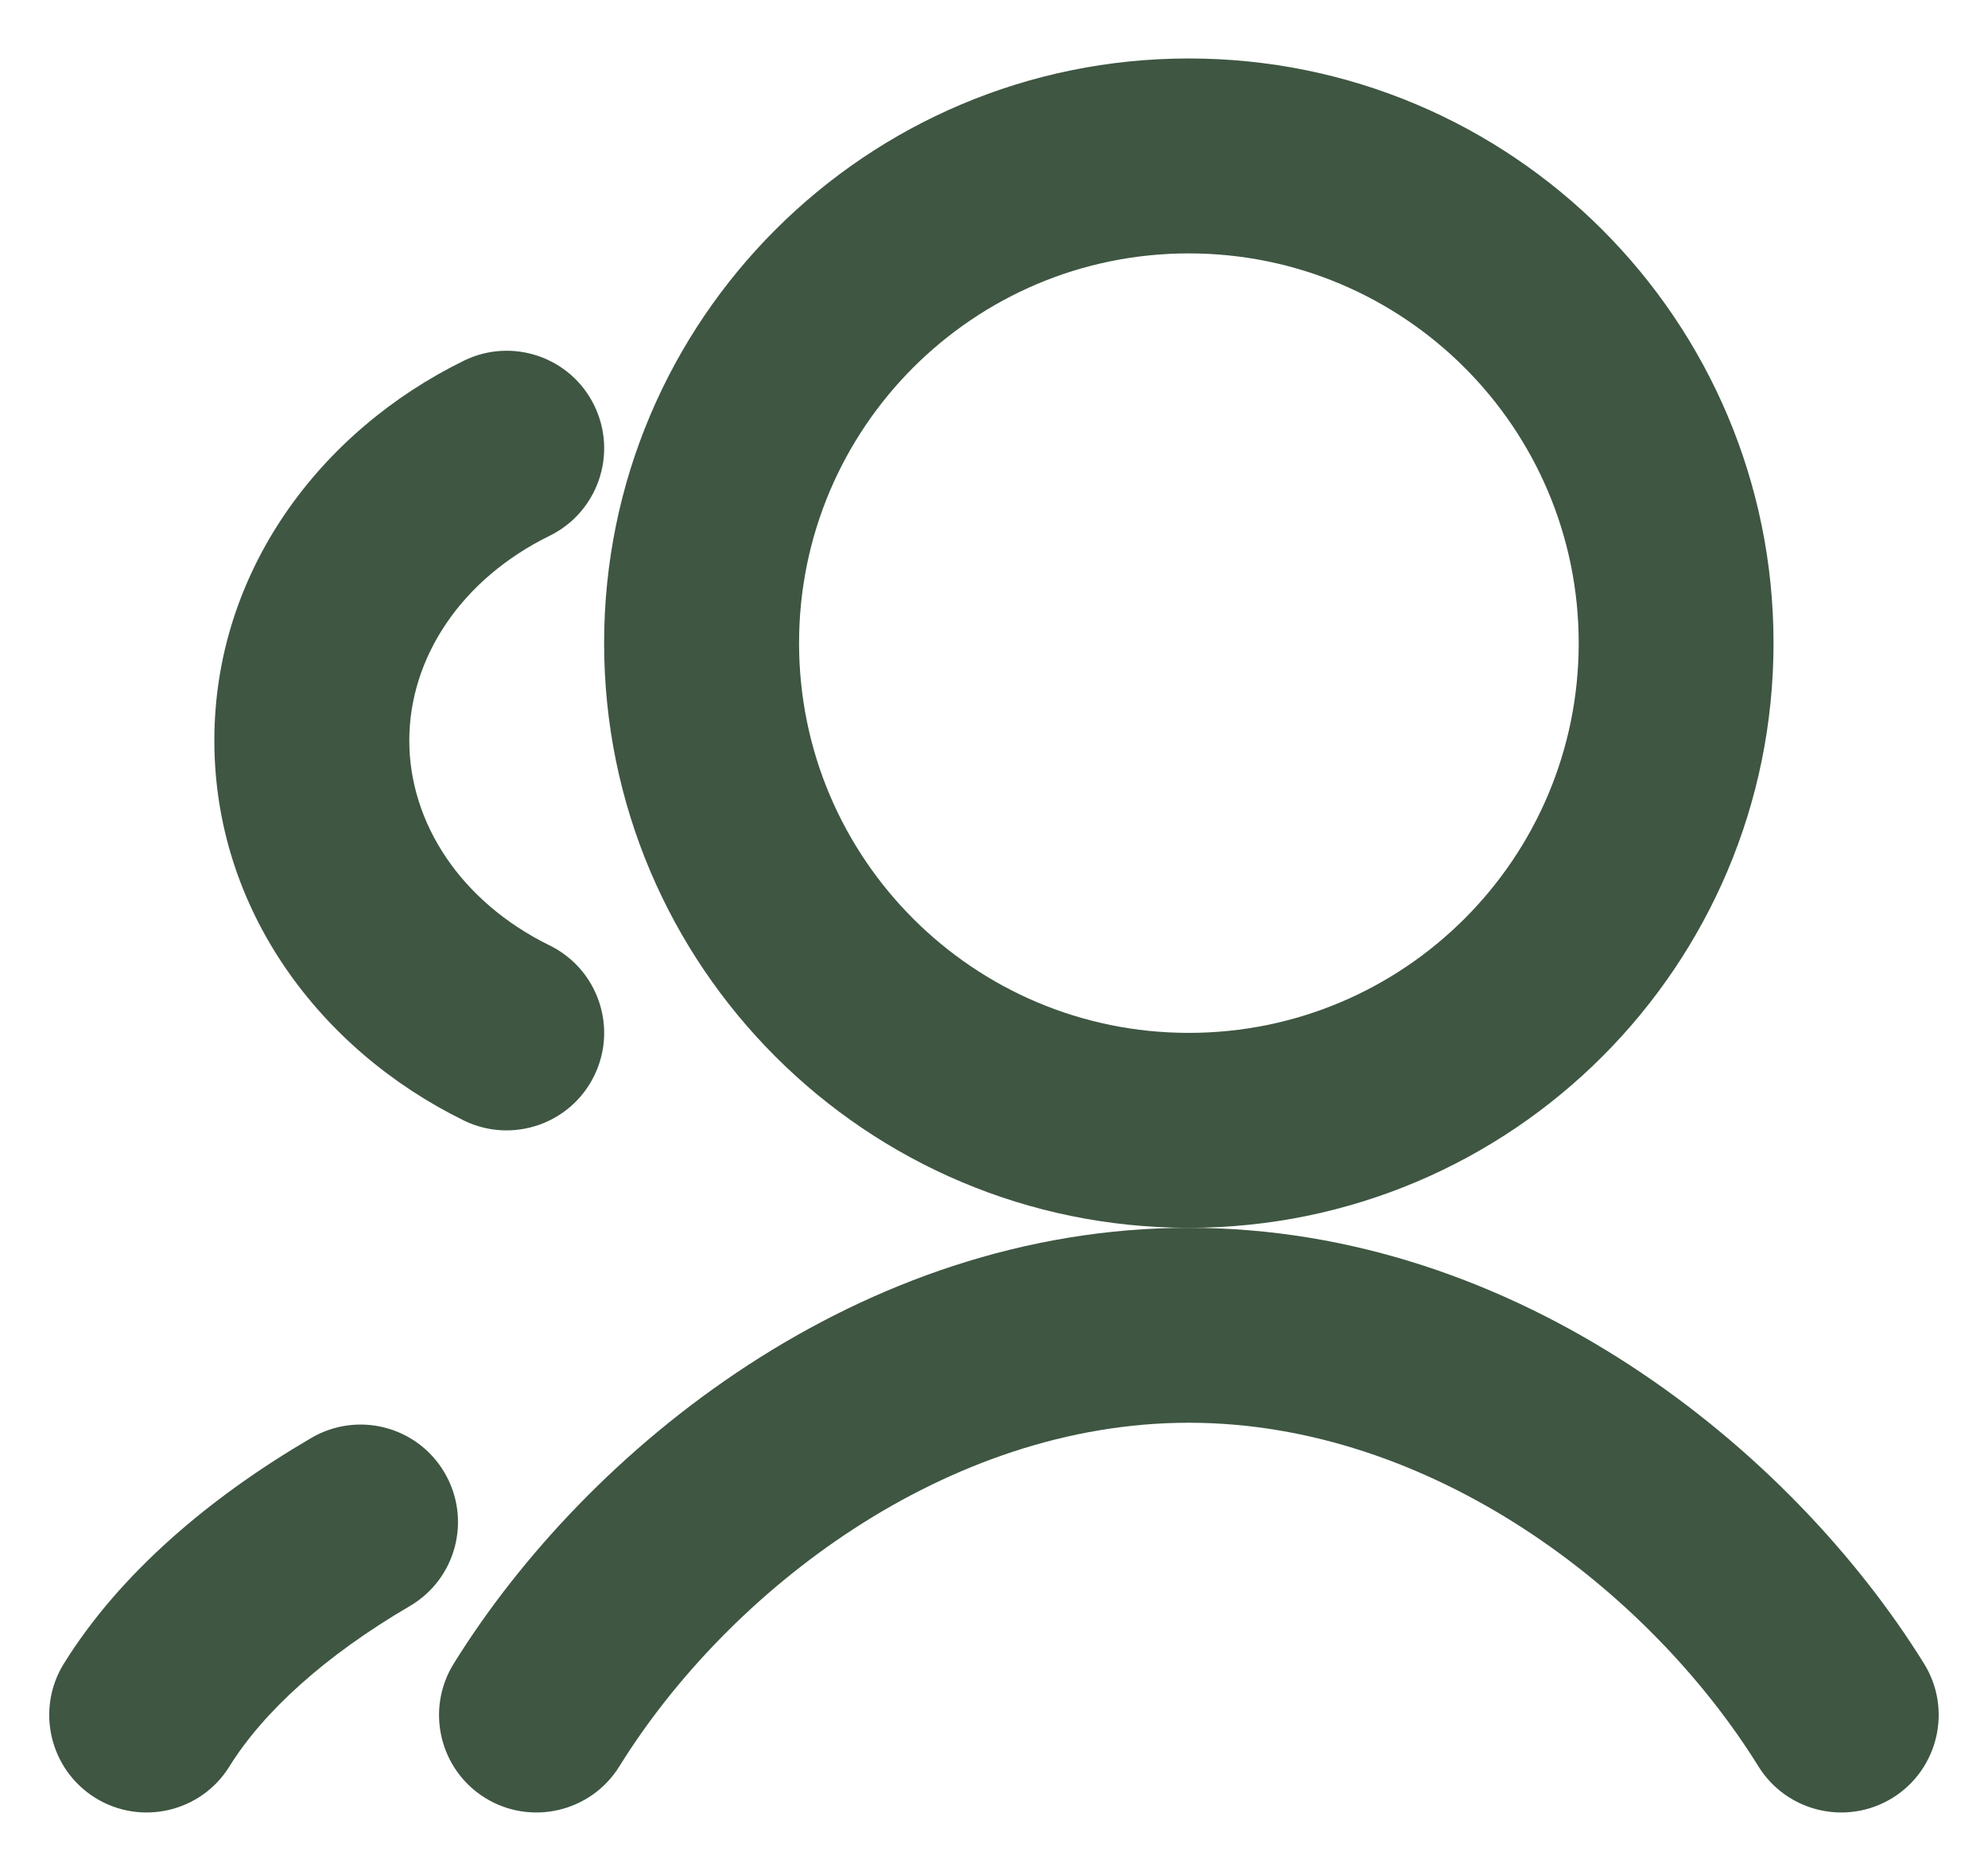 <svg width="17" height="16" viewBox="0 0 17 16" fill="none" xmlns="http://www.w3.org/2000/svg">
<path fill-rule="evenodd" clip-rule="evenodd" d="M10.166 0.5C7.405 0.5 5.166 2.739 5.166 5.5C5.166 8.261 7.405 10.5 10.166 10.5C12.928 10.5 15.166 8.261 15.166 5.5C15.166 2.739 12.928 0.5 10.166 0.5ZM6.833 5.5C6.833 3.659 8.325 2.167 10.166 2.167C12.007 2.167 13.5 3.659 13.5 5.5C13.5 7.341 12.007 8.833 10.166 8.833C8.325 8.833 6.833 7.341 6.833 5.5Z" fill="#3E5642"/>
<path d="M5.296 15.106C5.053 15.497 4.539 15.617 4.148 15.375C3.757 15.132 3.637 14.618 3.88 14.227C5.021 12.388 7.355 10.5 10.166 10.5C12.977 10.5 15.312 12.388 16.453 14.227C16.696 14.618 16.575 15.132 16.184 15.375C15.793 15.617 15.28 15.497 15.037 15.106C14.102 13.599 12.237 12.167 10.166 12.167C8.096 12.167 6.231 13.599 5.296 15.106Z" fill="#3E5642"/>
<path d="M5.081 3.466C5.284 3.88 5.113 4.379 4.7 4.582C3.943 4.953 3.5 5.626 3.5 6.333C3.5 7.04 3.943 7.714 4.7 8.085C5.113 8.288 5.284 8.787 5.081 9.2C4.879 9.613 4.379 9.784 3.966 9.582C2.735 8.978 1.833 7.778 1.833 6.333C1.833 4.889 2.735 3.689 3.966 3.085C4.379 2.882 4.879 3.053 5.081 3.466Z" fill="#3E5642"/>
<path d="M1.962 15.106C1.72 15.497 1.206 15.617 0.815 15.375C0.424 15.132 0.304 14.618 0.546 14.227C1.029 13.45 1.801 12.8 2.662 12.297C3.06 12.064 3.57 12.198 3.802 12.595C4.035 12.993 3.901 13.503 3.504 13.735C2.784 14.156 2.254 14.636 1.962 15.106Z" fill="#3E5642"/>
</svg>
